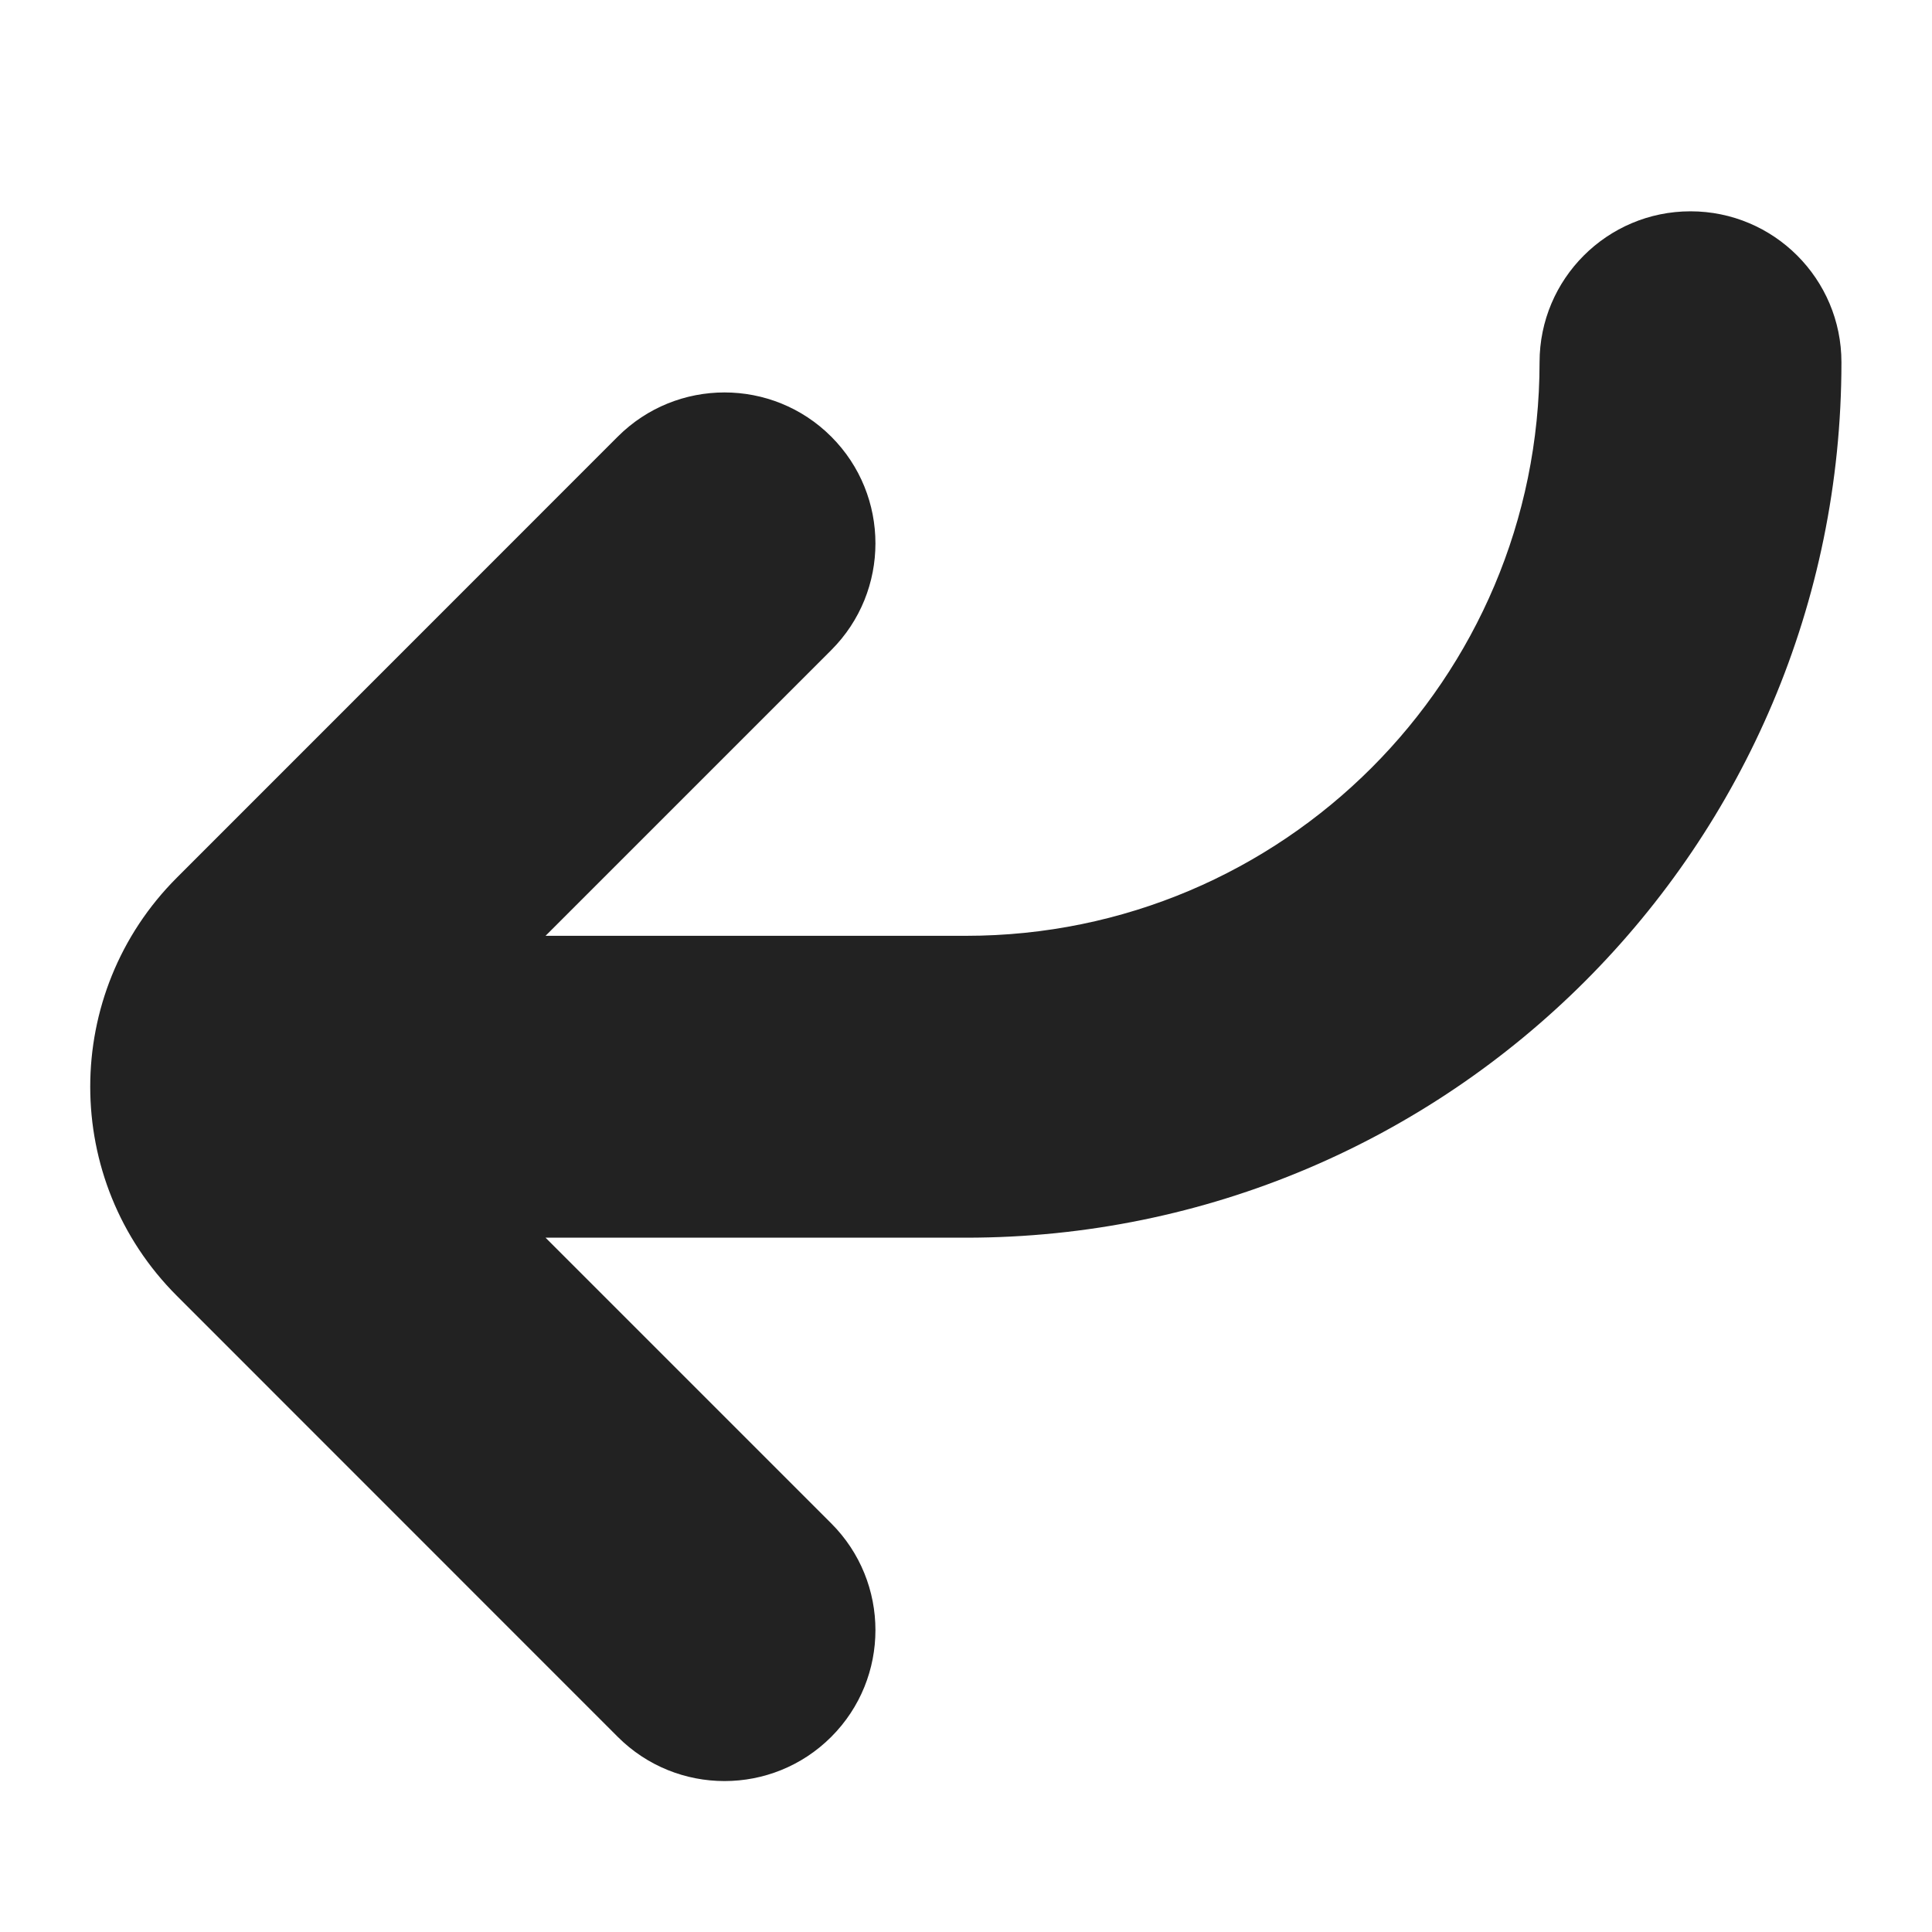 <svg width="16" height="16" viewBox="0 0 16 16" fill="none" xmlns="http://www.w3.org/2000/svg">
<path d="M12.75 3C12.75 5.623 10.623 7.75 8 7.75H4.518L6.884 5.384C7.372 4.896 7.372 4.104 6.884 3.616C6.396 3.128 5.604 3.128 5.116 3.616L1.465 7.268C0.508 8.224 0.508 9.776 1.465 10.732L5.116 14.384C5.604 14.872 6.396 14.872 6.884 14.384C7.372 13.896 7.372 13.104 6.884 12.616L4.518 10.25H8C12.004 10.25 15.25 7.004 15.25 3C15.25 2.31 14.69 1.75 14 1.75C13.31 1.75 12.75 2.31 12.75 3Z" fill="#222222"/>
</svg>
